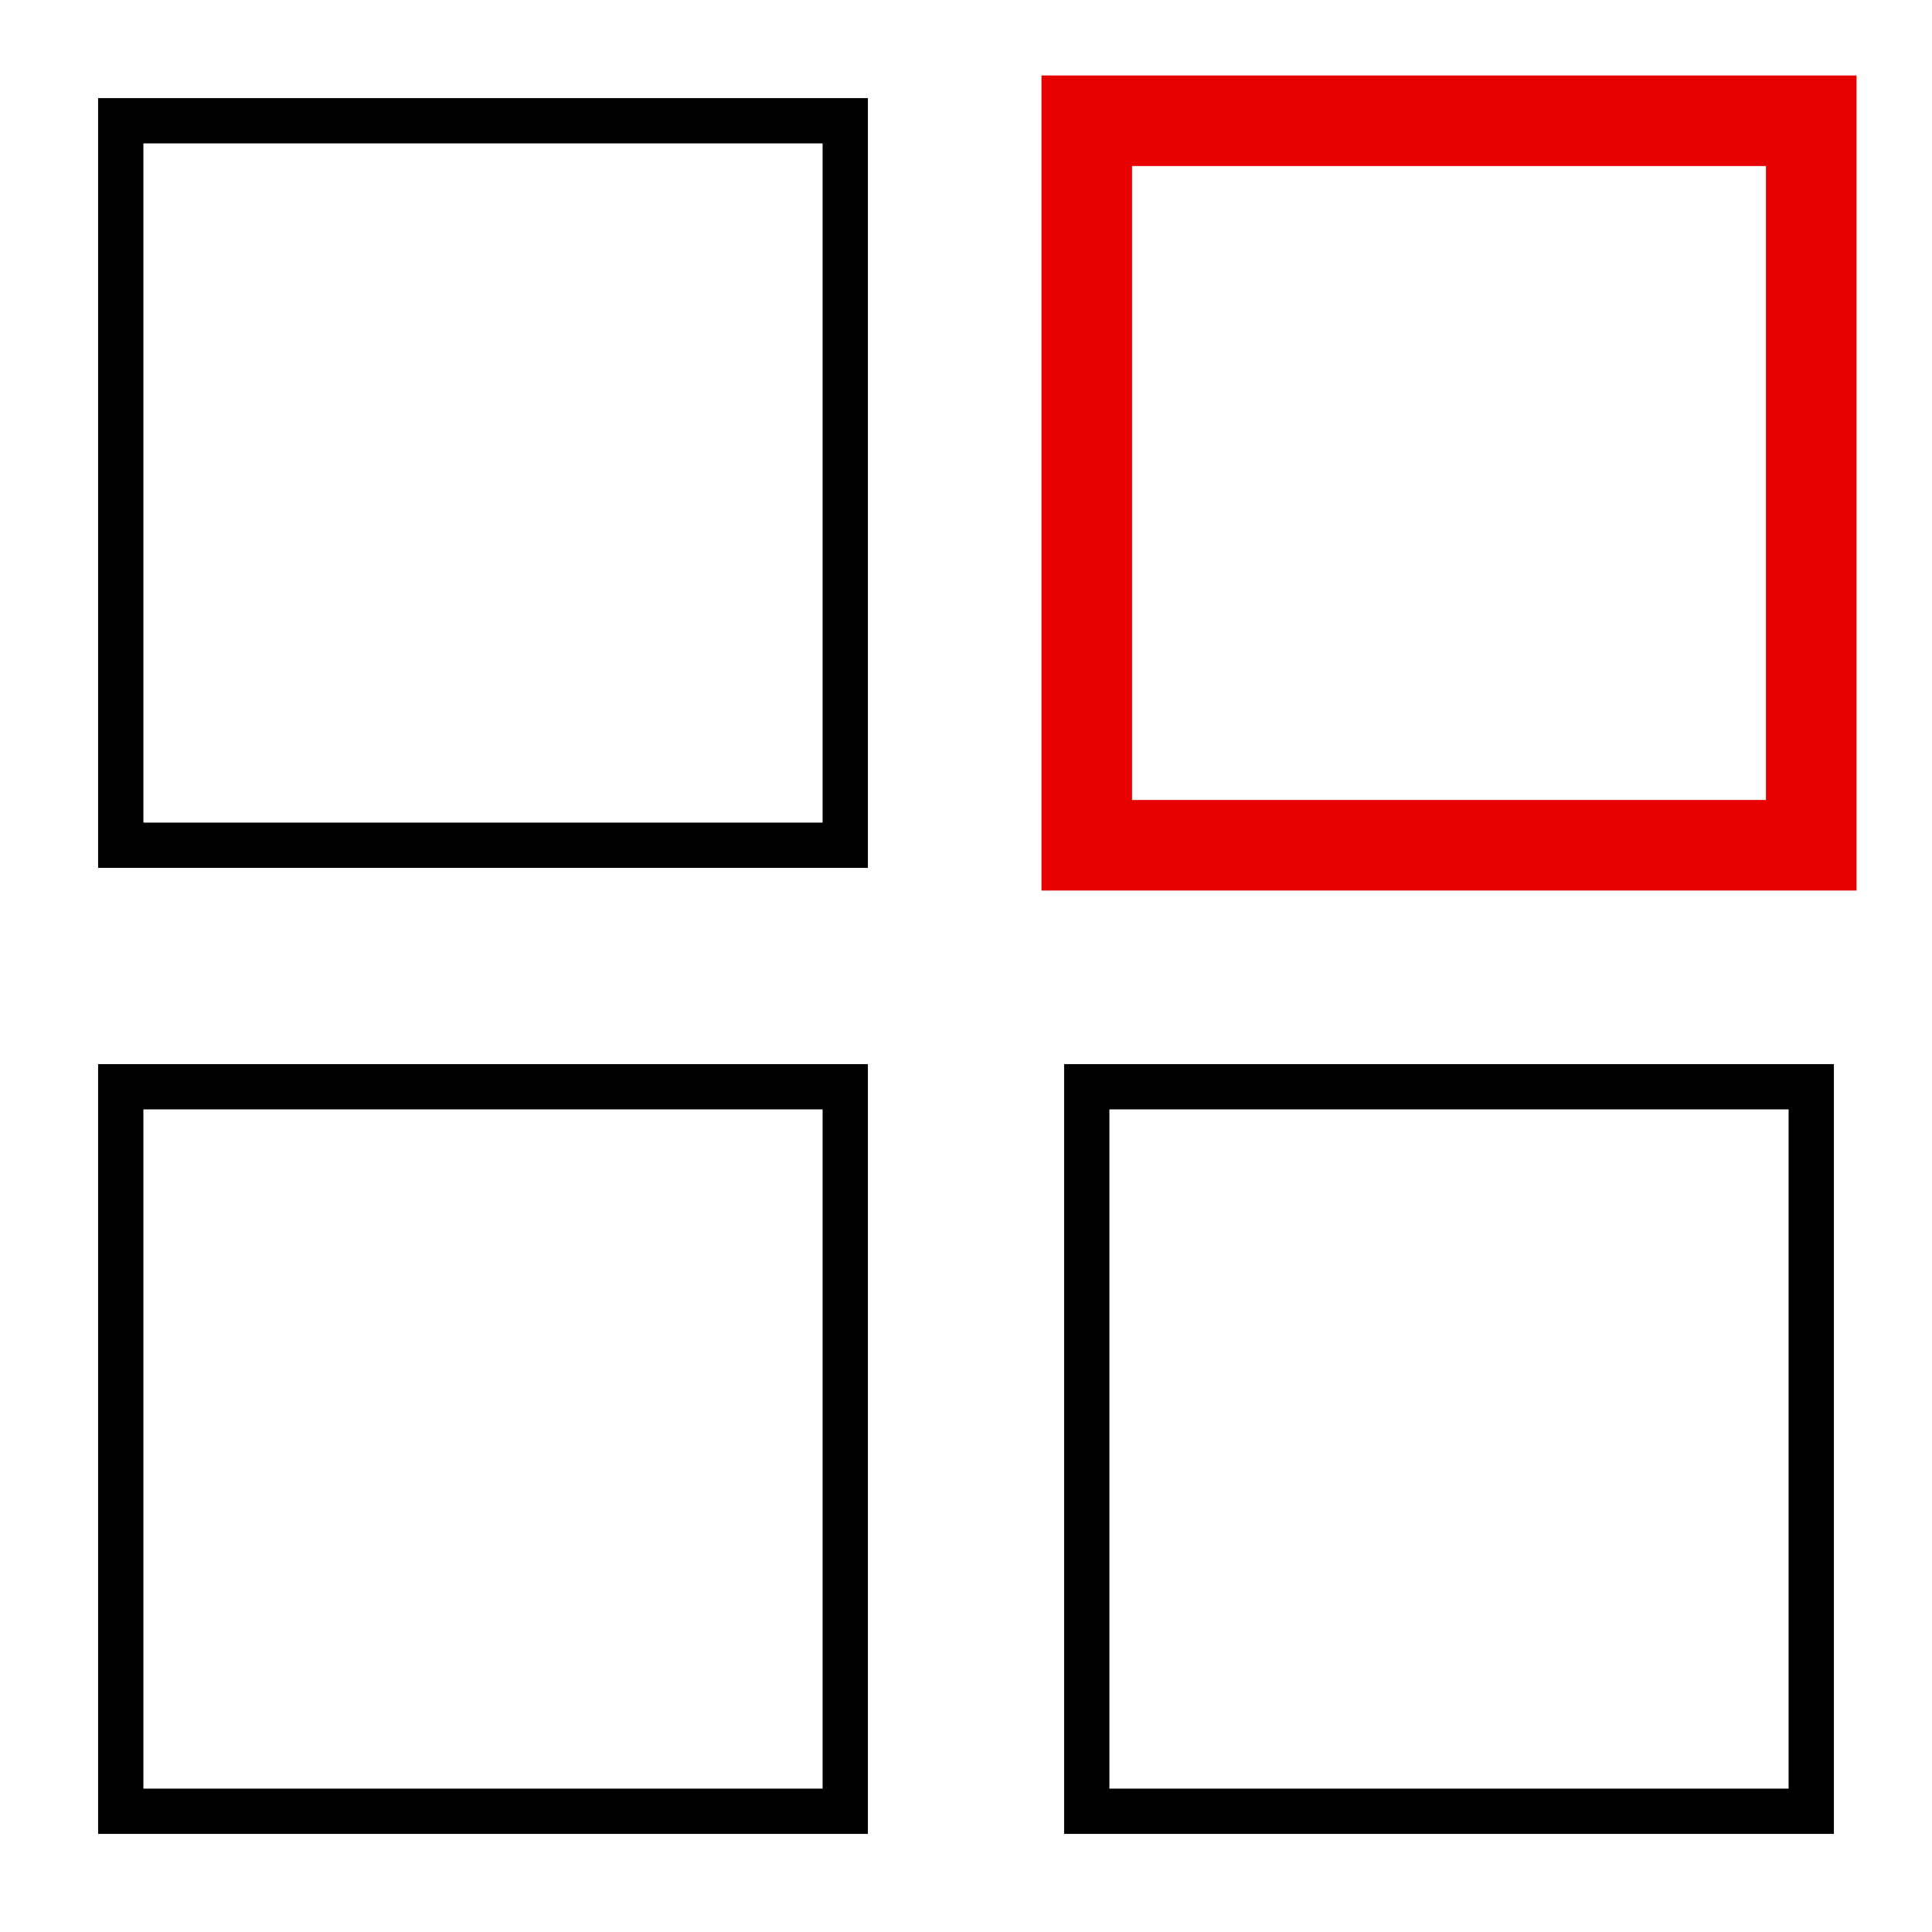<svg xmlns="http://www.w3.org/2000/svg" viewBox="0 0 256 256"><style></style><g id="Icons"><g id="Grid_x2C__squares" fill="none" stroke-miterlimit="10"><path stroke="#000" stroke-width="6" d="M16 16h96v96H16V16z"/><path stroke="#e60000" stroke-width="12" d="M144 16h96v96h-96V16z"/><path stroke="#000" stroke-width="6" d="M16 144h96v96H16v-96h0zm128 0h96v96h-96v-96h0z"/></g></g></svg>